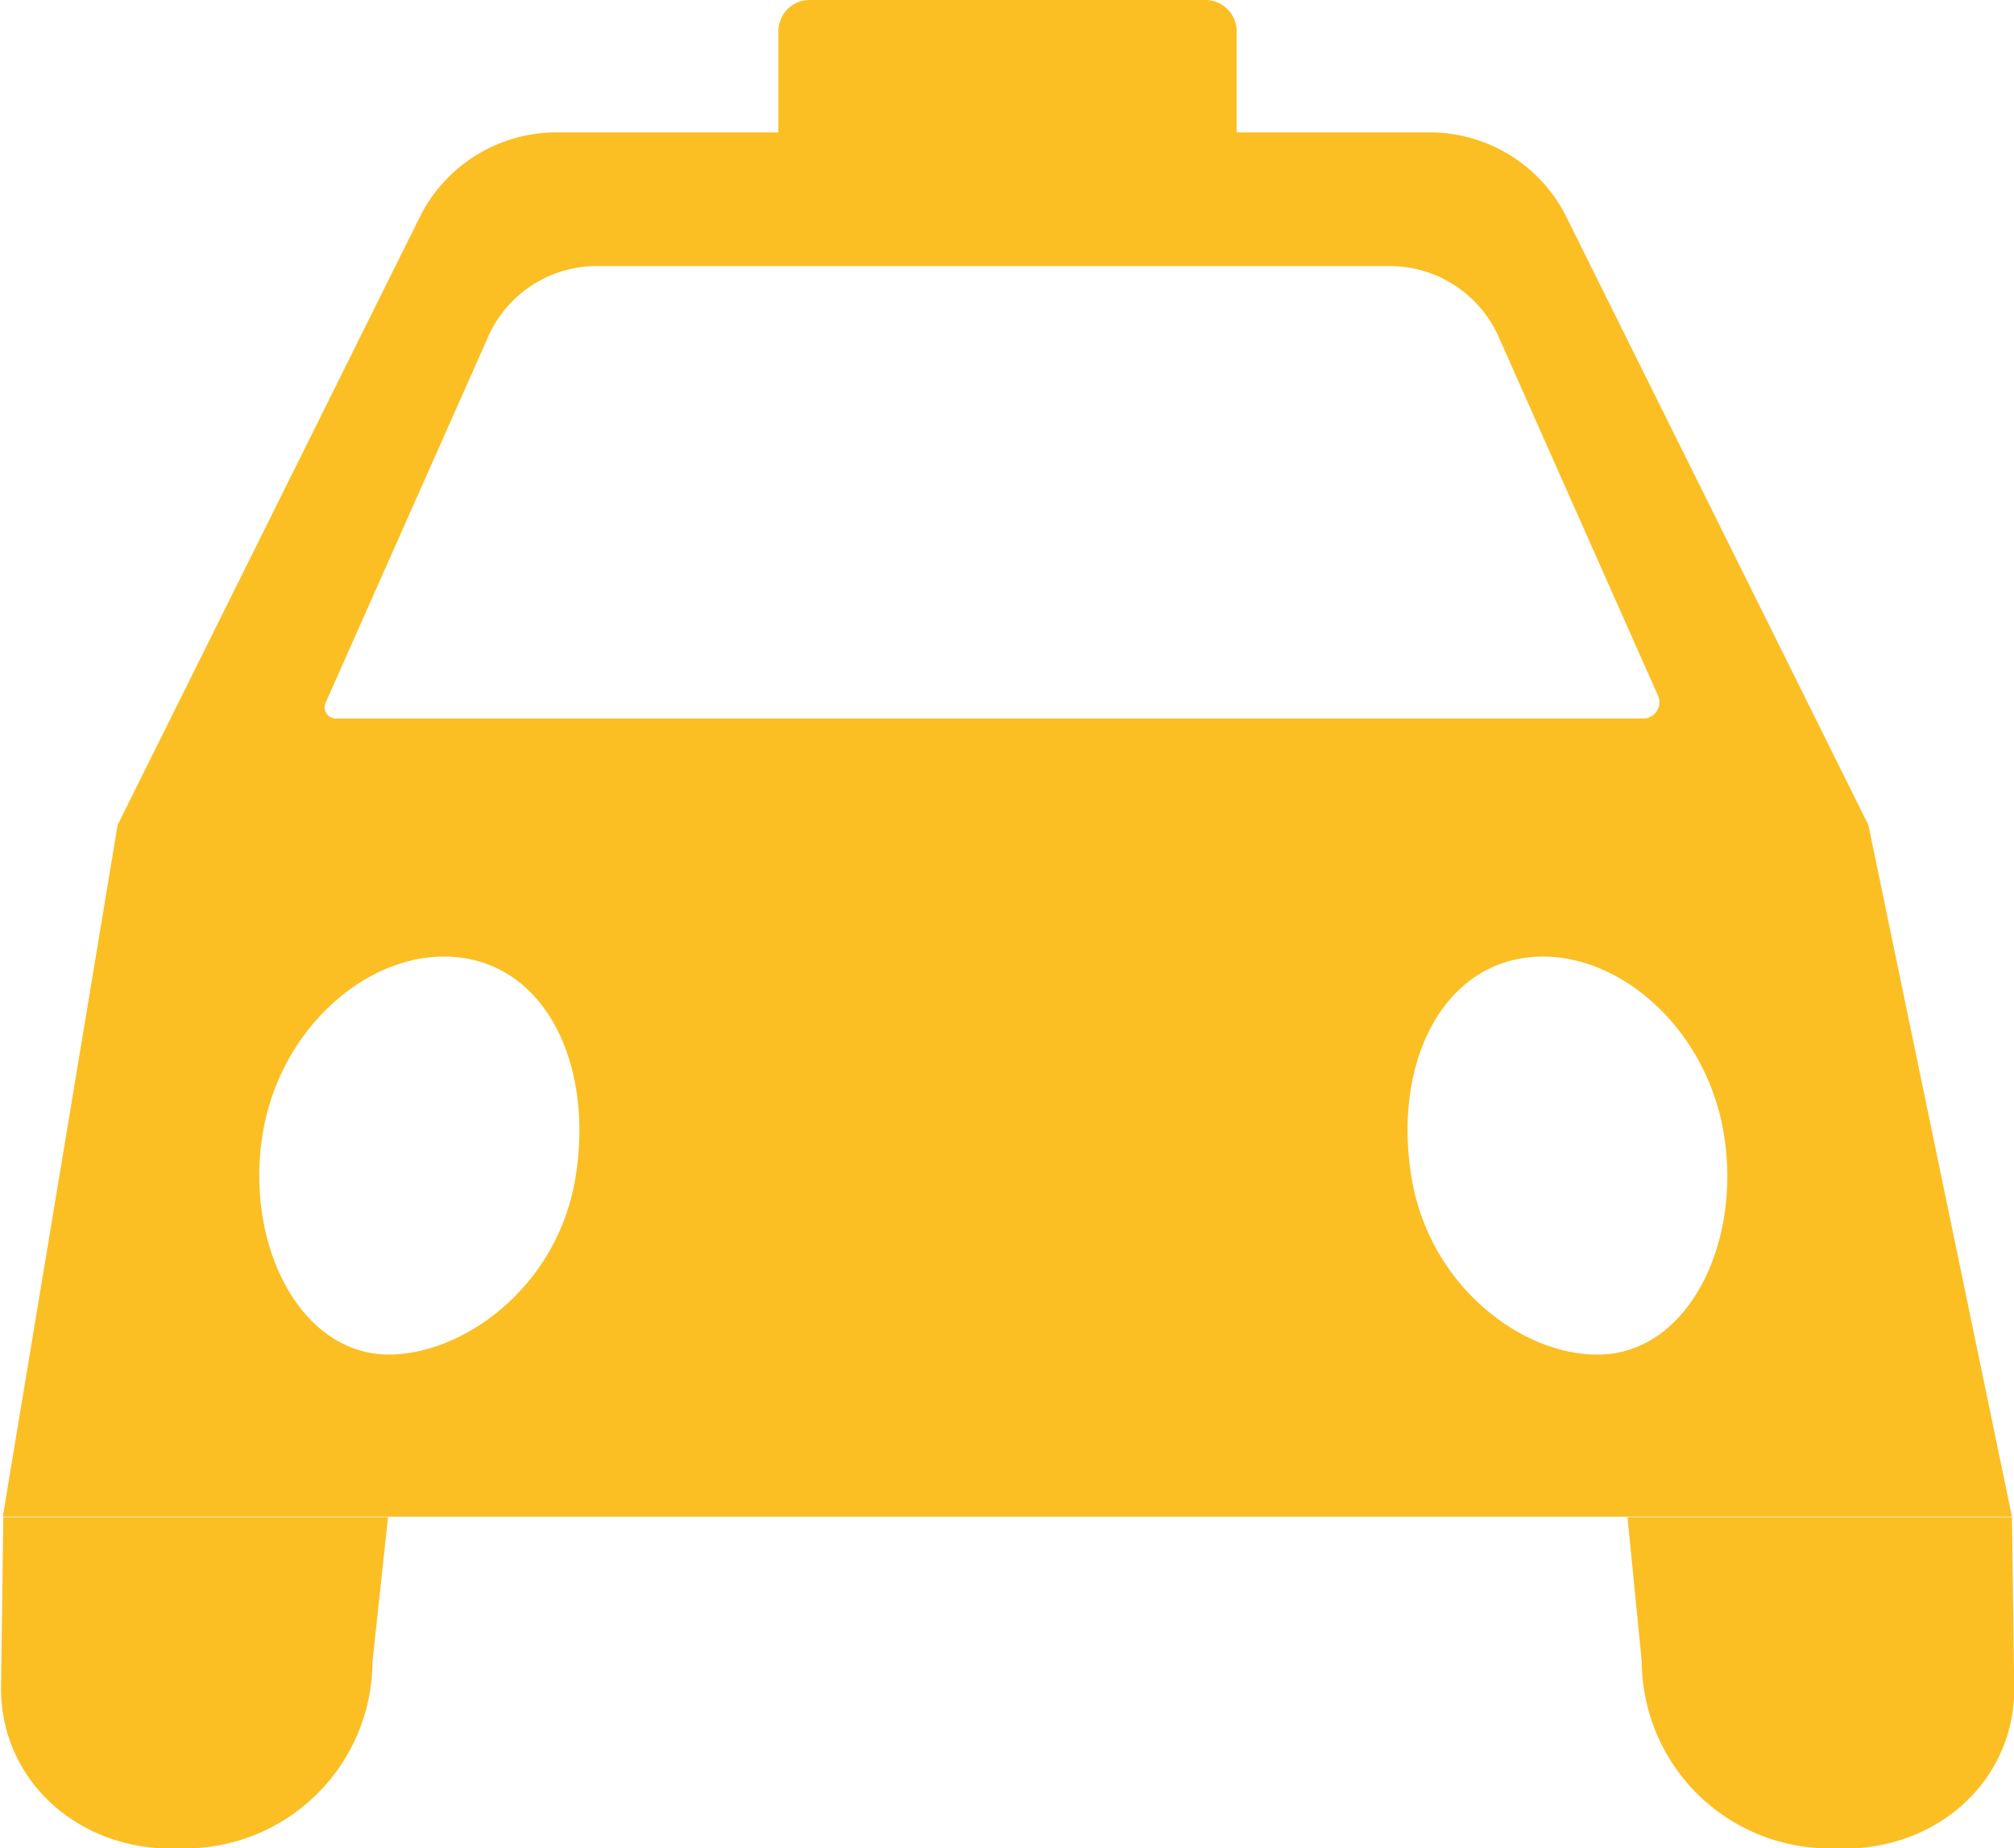 <svg id="Assets" xmlns="http://www.w3.org/2000/svg" width="79.1" height="72.59" viewBox="0 0 79.1 72.59"><defs><style>.cls-1{fill:#fbbf24;}</style></defs><path class="cls-1" d="M766.92,426a7.38,7.38,0,0,0,7.05,7.33l.37,0c4,.26,7.2-2.54,7.21-6.24l-.09-6.76h-15.1Z" transform="translate(-702.44 -360.74)"/><path class="cls-1" d="M717.07,426a7.37,7.37,0,0,1-7,7.33l-.37,0c-4,.26-7.2-2.54-7.22-6.24l.09-6.76h15.11Z" transform="translate(-702.44 -360.74)"/><path class="cls-1" d="M702.56,420.31h78.9l-5.64-27.17-11.92-24a6,6,0,0,0-5.41-3.2H724.4a6,6,0,0,0-5.41,3.2l-11.93,24-4.51,27.17Zm67.58-15.06c.72,4.31-1.39,8.59-4.82,8.69-3,.1-6.72-2.62-7.44-6.94s1.06-8.16,4.45-8.64S769.42,400.93,770.14,405.25Zm-54.92-16.89,6.44-14.5a4.67,4.67,0,0,1,4.29-2.67h31a4.69,4.69,0,0,1,4.3,2.67l6.32,14.23a.64.64,0,0,1-.63.87H715.65A.44.44,0,0,1,715.22,388.36Zm-2.46,16.89c.72-4.32,4.43-7.37,7.83-6.89s5.16,4.33,4.45,8.64-4.45,7-7.44,6.94C714.17,413.84,712.05,409.56,712.76,405.25Z" transform="translate(-702.44 -360.74)"/><path class="cls-1" d="M31.76,0H47.34a1.23,1.23,0,0,1,1.23,1.23v4a0,0,0,0,1,0,0h-18a0,0,0,0,1,0,0v-4A1.23,1.23,0,0,1,31.76,0Z"/></svg>